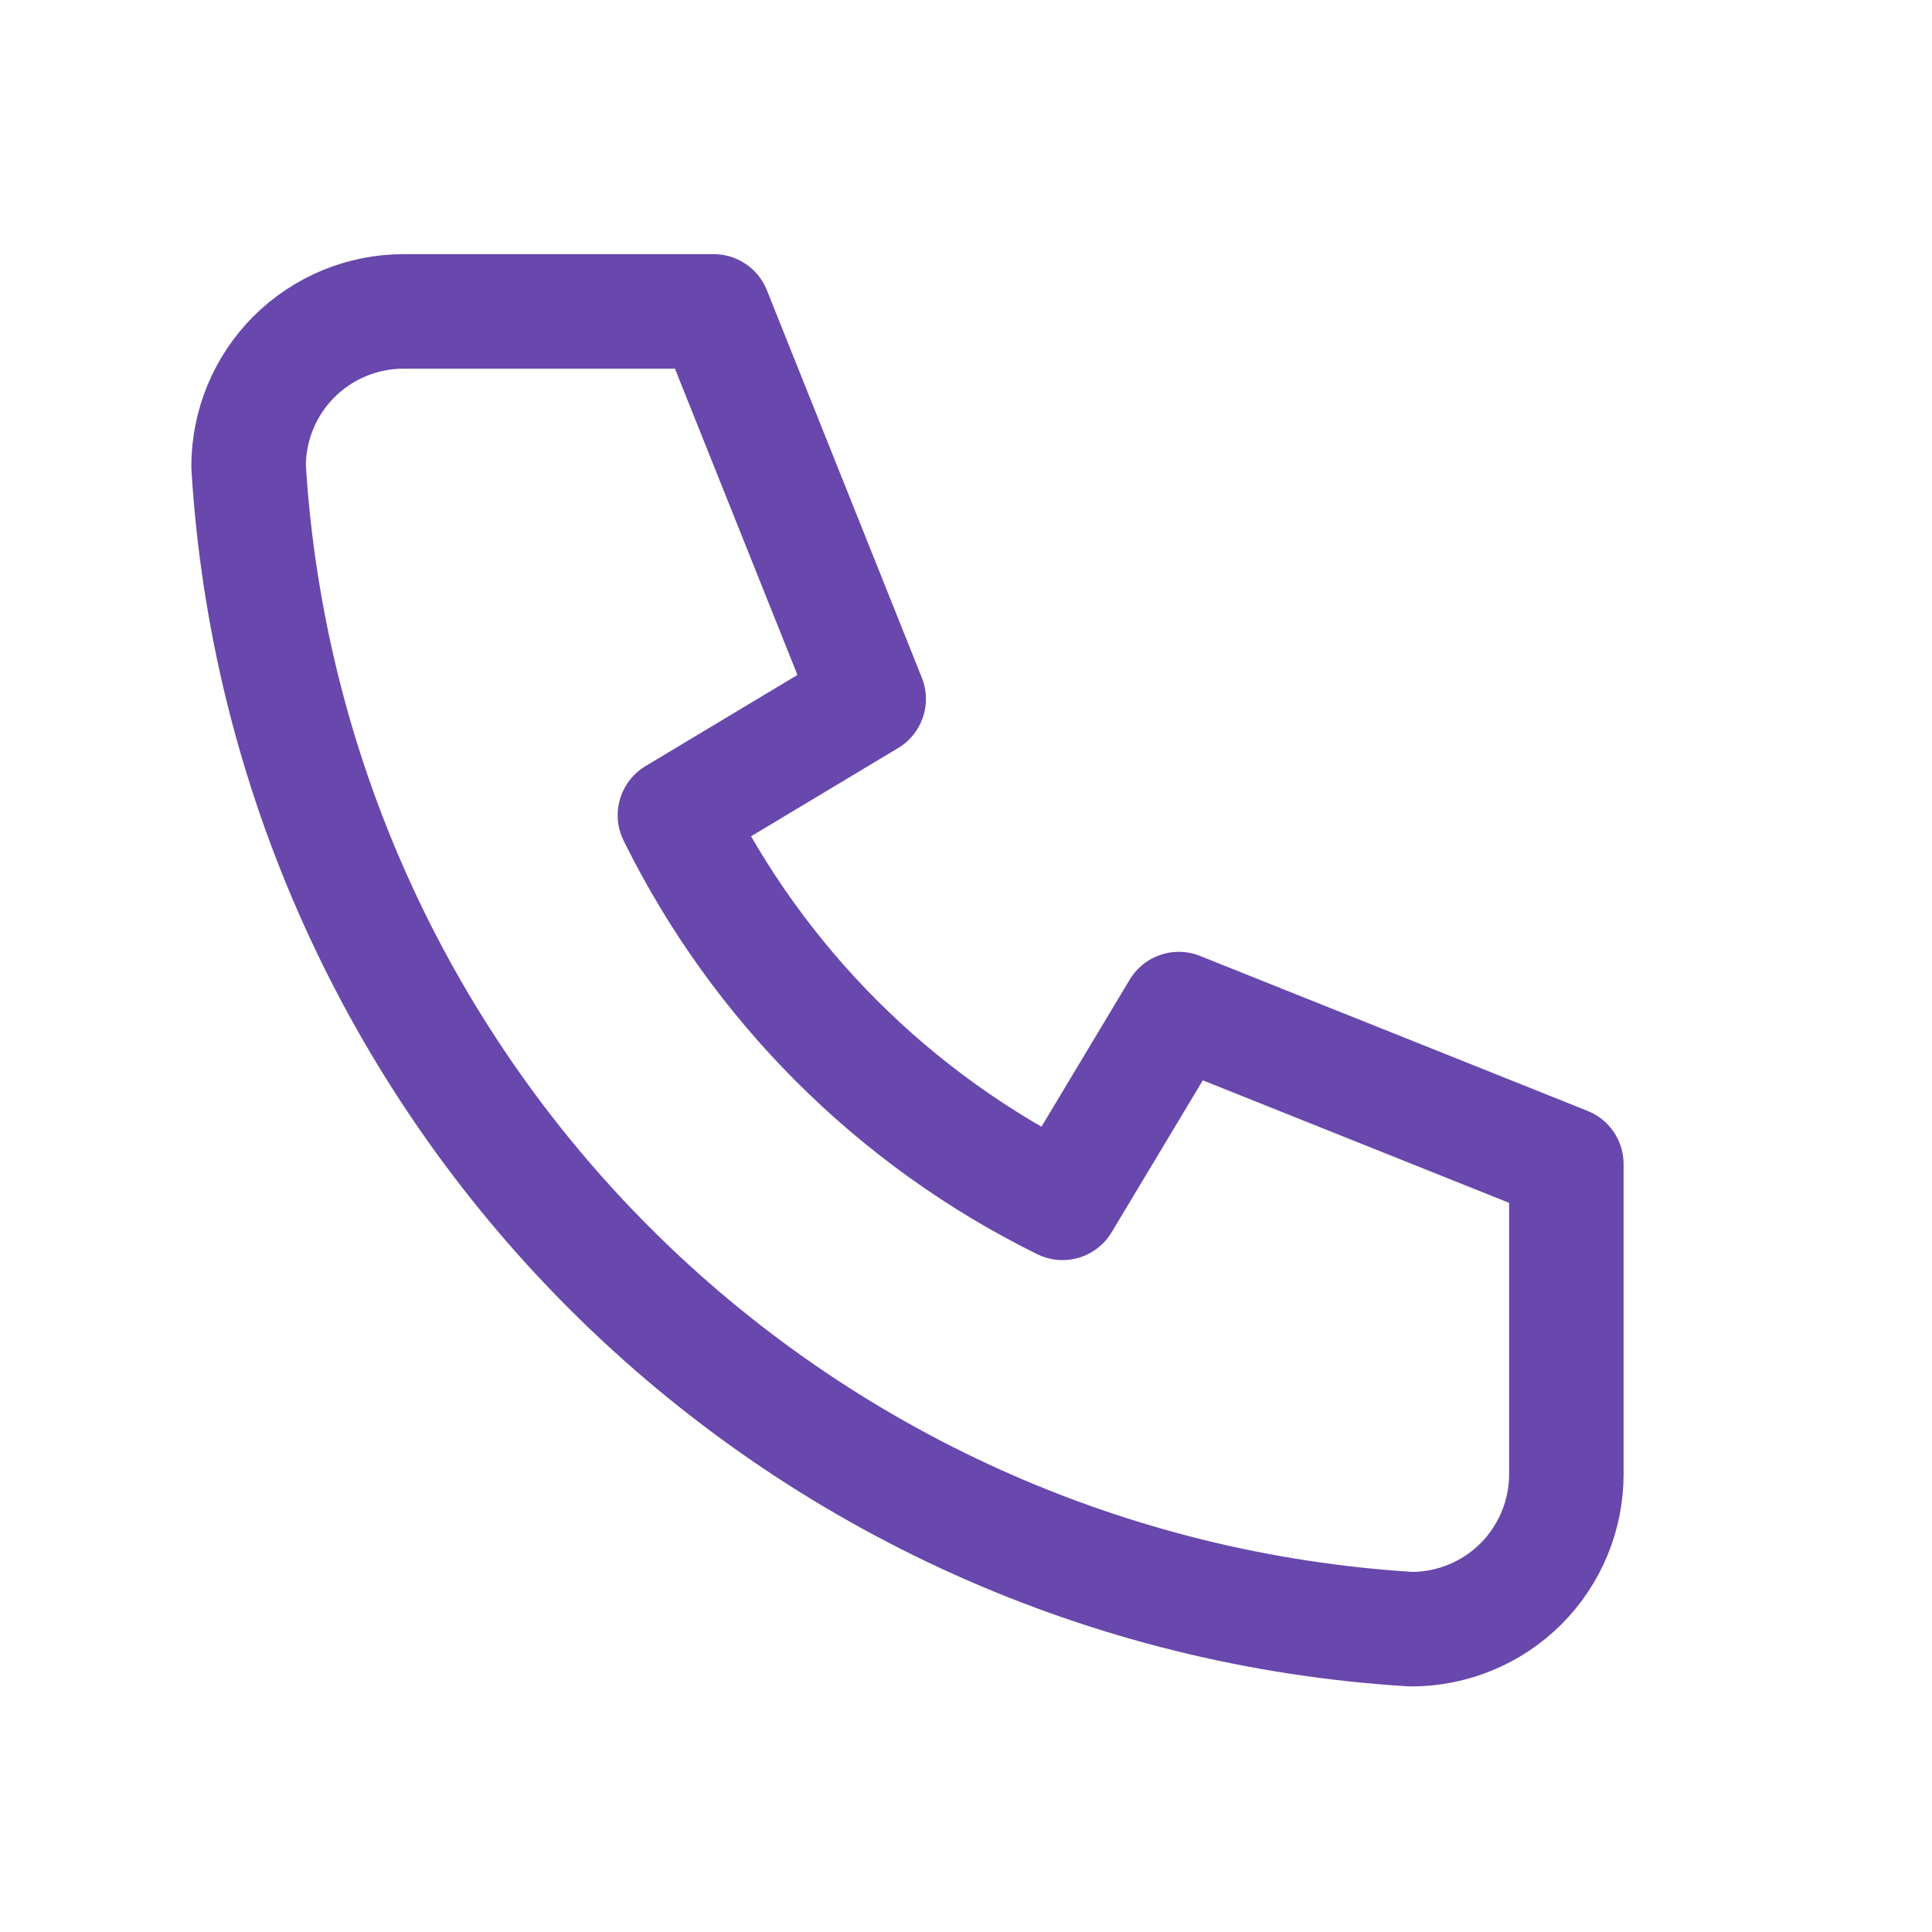 <svg width="27" height="27" viewBox="0 0 27 27" fill="none" xmlns="http://www.w3.org/2000/svg">
<g clip-path="url(#clip0_134_4322)">
<path d="M5.64 4.352H9.974L12.14 9.768L9.432 11.393C10.592 13.746 12.496 15.65 14.849 16.81L16.474 14.102L21.89 16.268V20.602C21.89 21.176 21.662 21.727 21.256 22.134C20.849 22.54 20.298 22.768 19.724 22.768C15.498 22.511 11.512 20.717 8.519 17.723C5.525 14.73 3.73 10.744 3.474 6.518C3.474 5.944 3.702 5.392 4.108 4.986C4.515 4.58 5.066 4.352 5.64 4.352Z" stroke="#6848AC" stroke-width="1.6" stroke-linecap="round" stroke-linejoin="round"/>
</g>
<defs>
<clipPath id="clip0_134_4322">
<rect width="26" height="26" fill="white" transform="translate(0.224 0.018)"/>
</clipPath>
</defs>
</svg>
